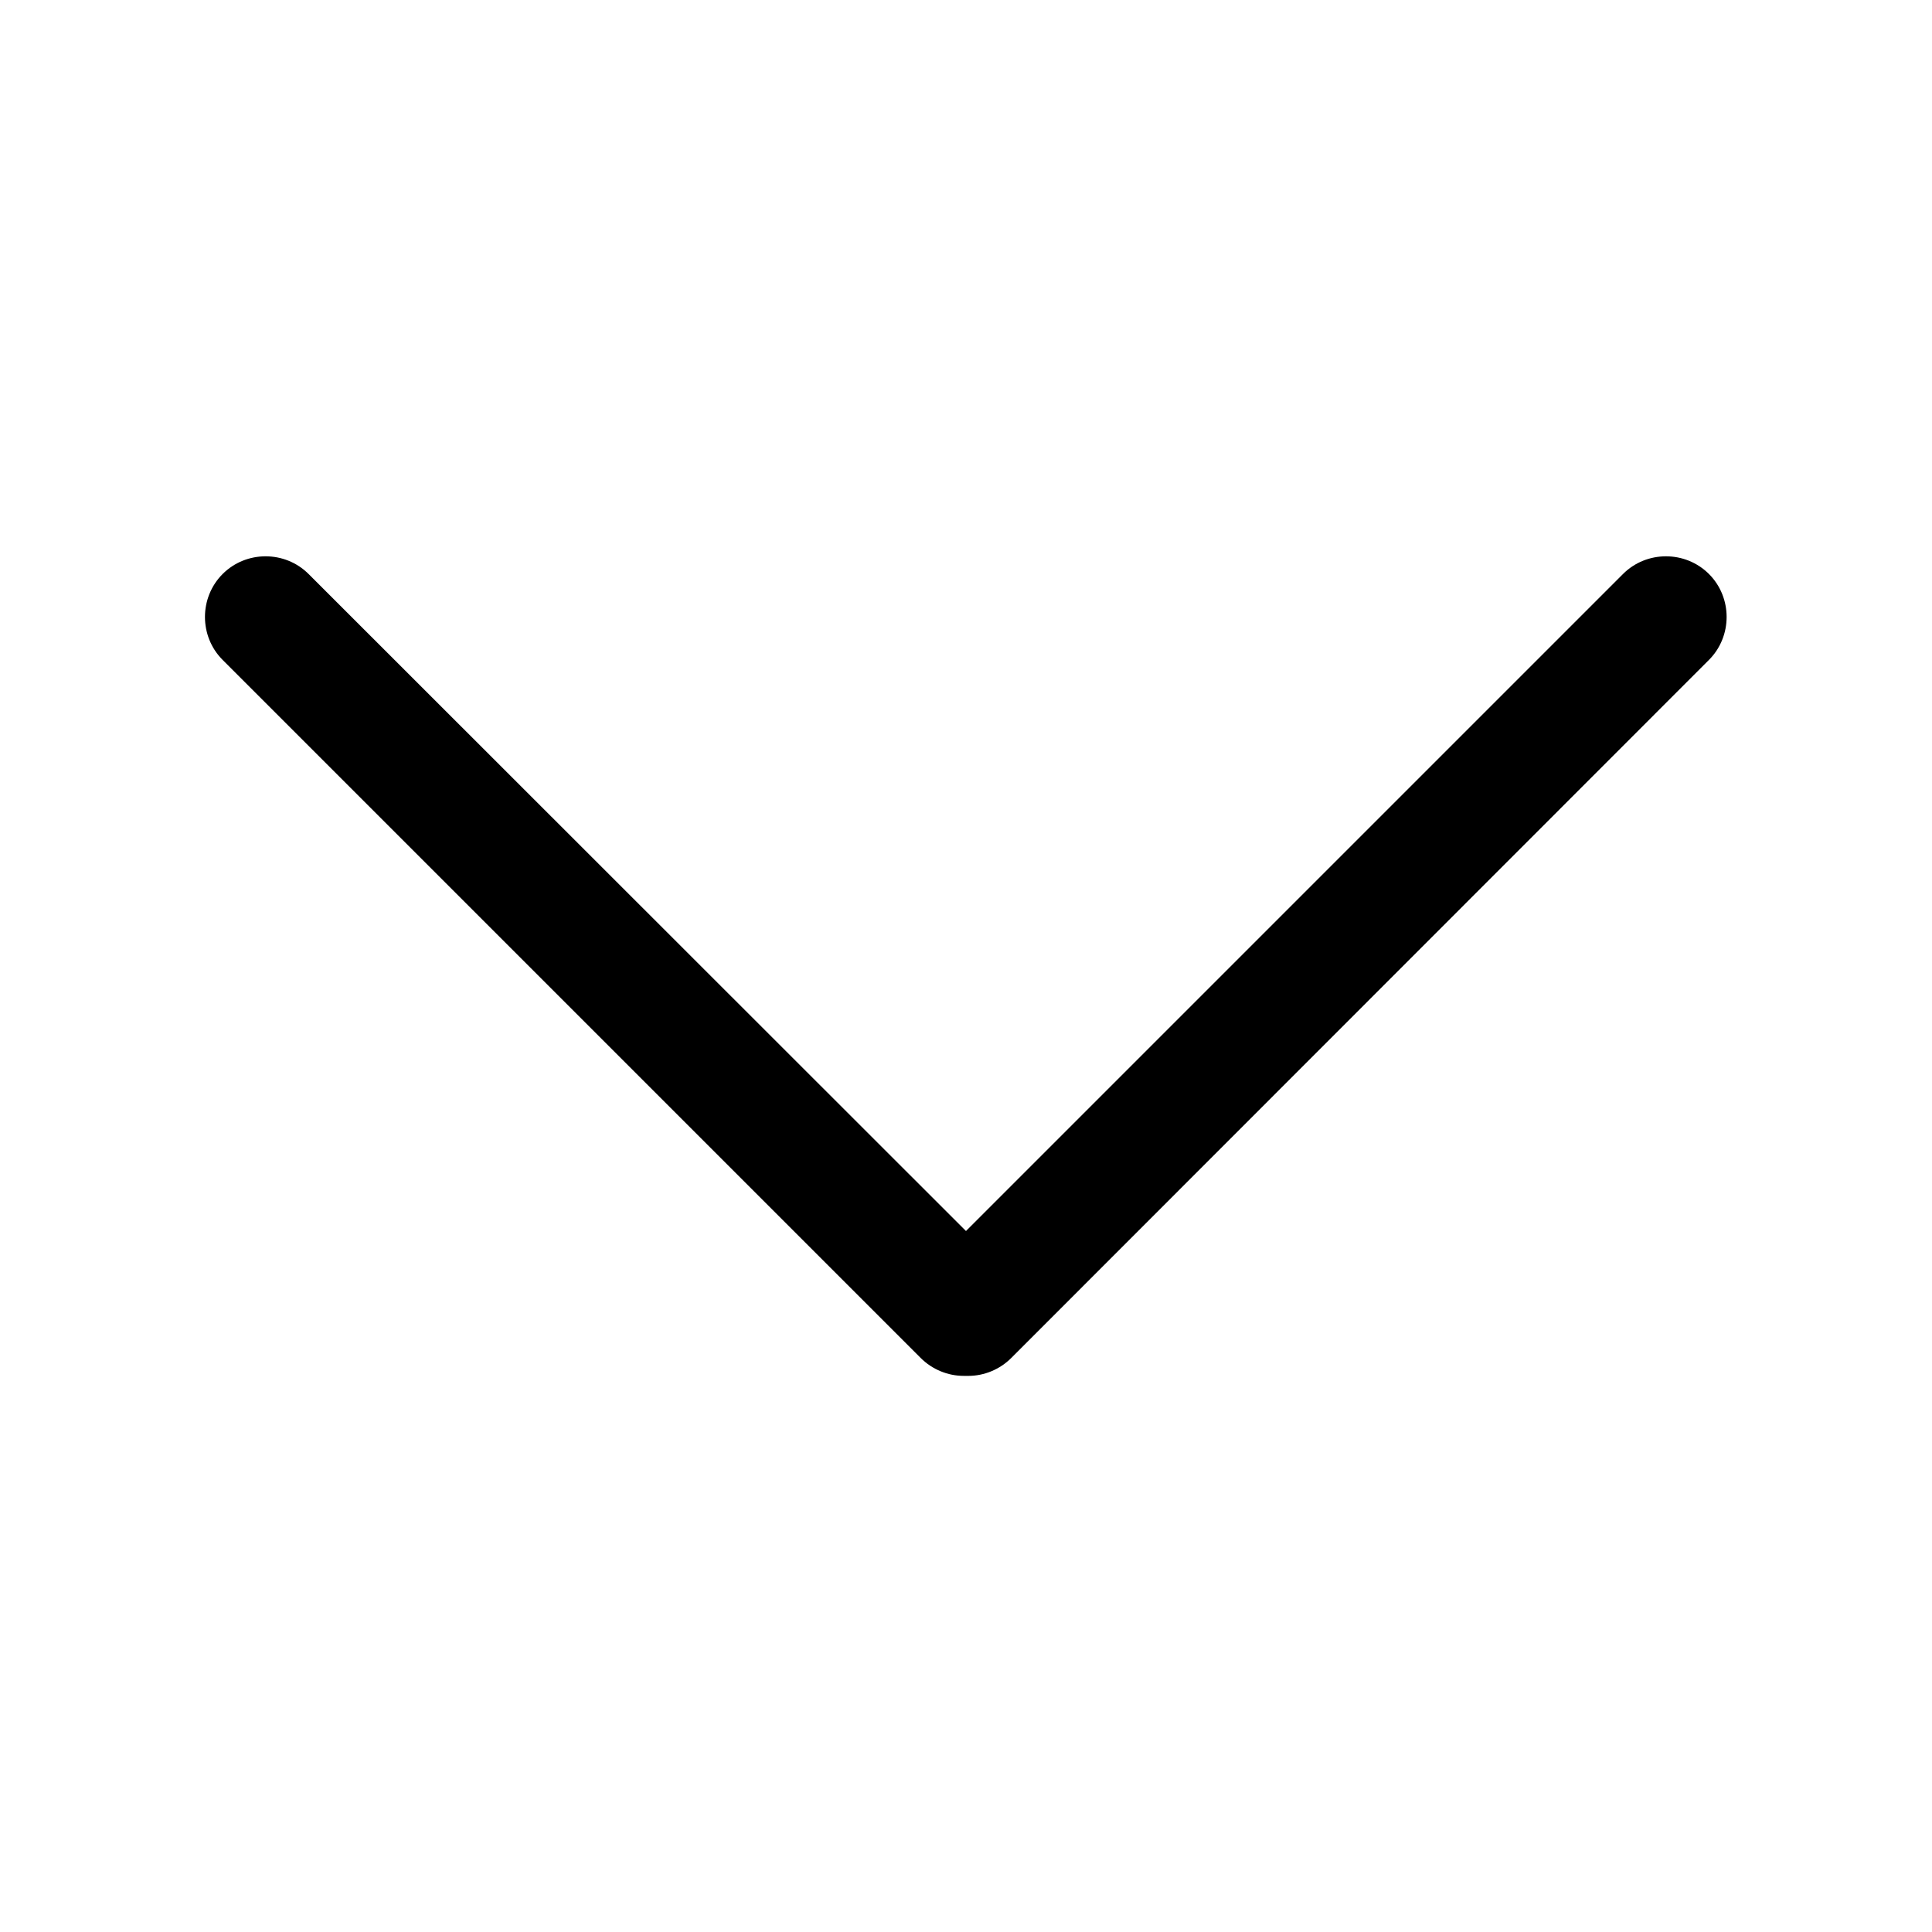 <?xml version="1.0" encoding="UTF-8"?>
<!-- Uploaded to: ICON Repo, www.svgrepo.com, Generator: ICON Repo Mixer Tools -->
<svg fill="#000000" width="800px" height="800px" version="1.1" viewBox="144 144 512 512" xmlns="http://www.w3.org/2000/svg">
 <path d="m400.6 508.62h-1.211c-4.231 0-8.363-1.715-11.387-4.734l-185-185c-6.246-6.246-6.246-16.523 0-22.773 6.246-6.246 16.523-6.246 22.773 0l174.22 174.12 174.12-174.12c6.246-6.246 16.523-6.246 22.773 0 6.246 6.246 6.246 16.523 0 22.773l-184.9 185c-3.023 3.023-7.152 4.738-11.387 4.738z"/>
</svg>
